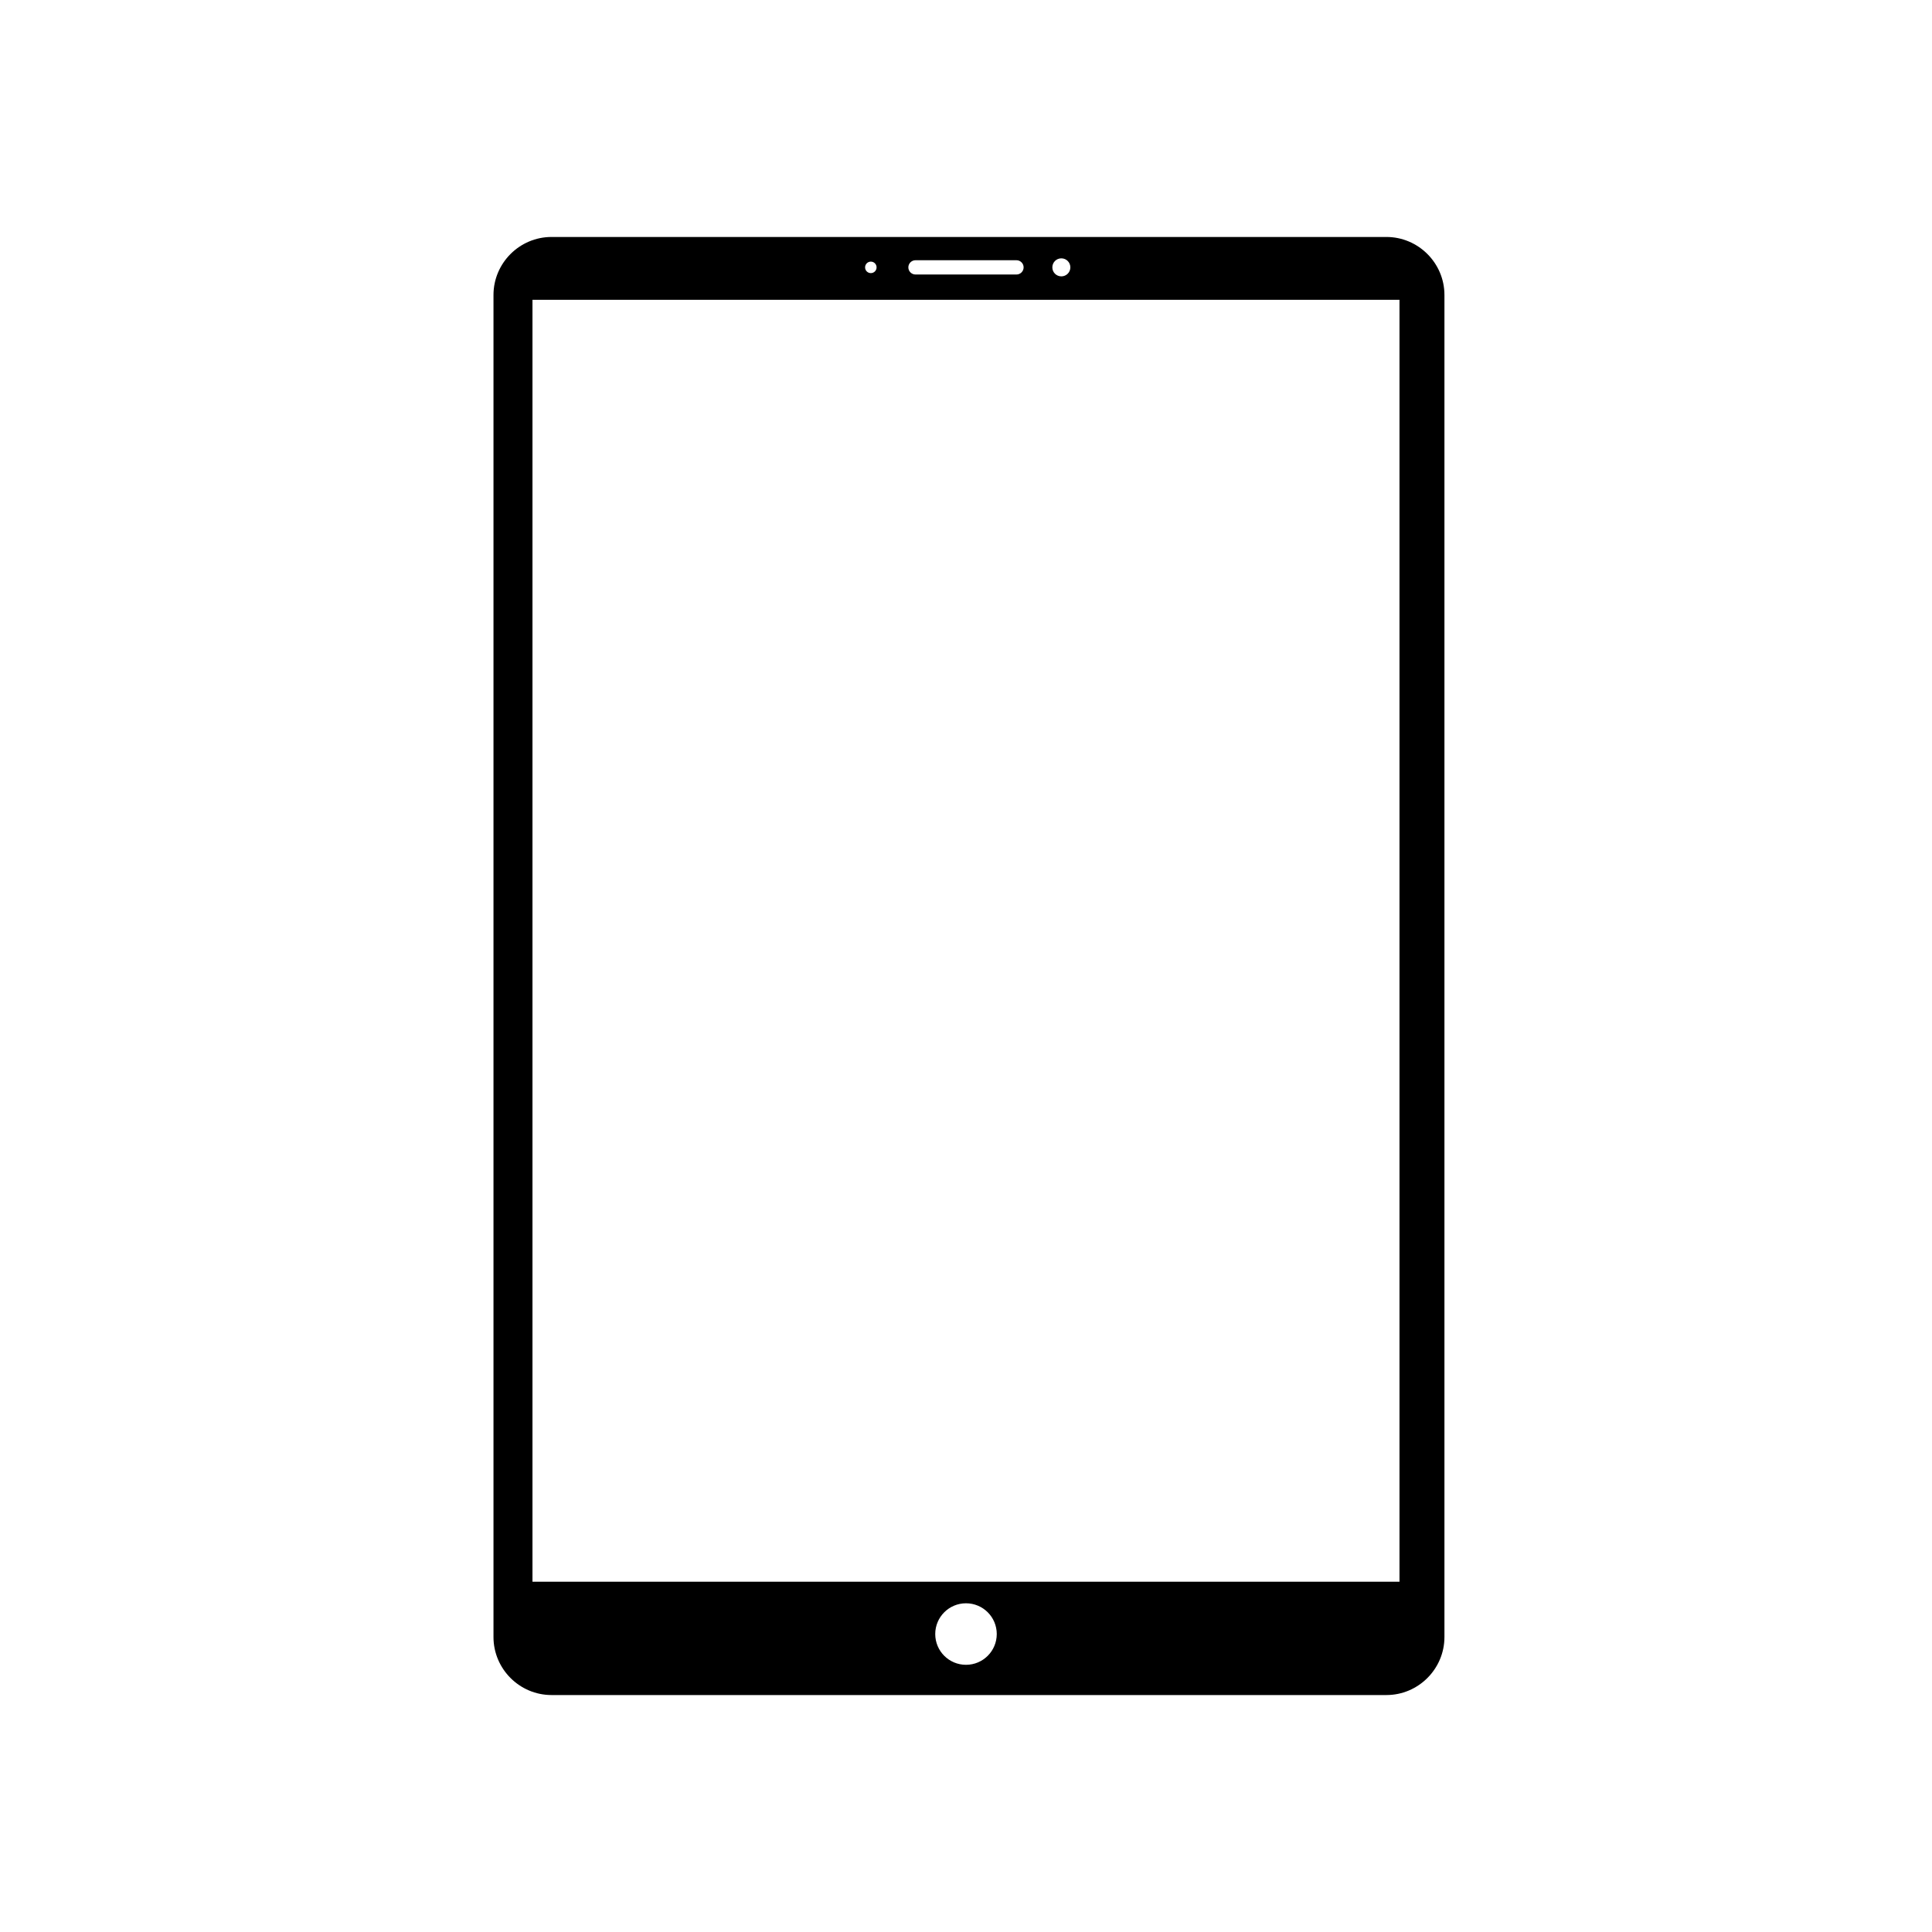 <?xml version="1.0" encoding="UTF-8"?>
<!-- Uploaded to: ICON Repo, www.iconrepo.com, Generator: ICON Repo Mixer Tools -->
<svg fill="#000000" width="800px" height="800px" version="1.1" viewBox="144 144 512 512" xmlns="http://www.w3.org/2000/svg">
 <path d="m511.42 206.8h-221.27c-8.453 0-15.371 6.918-15.371 15.371v355.66c0 8.453 6.918 15.371 15.371 15.371h221.27c8.453 0 15.371-6.918 15.371-15.371v-355.66c0-8.453-6.918-15.371-15.371-15.371zm-86.152 5.664c1.32 0 2.387 1.066 2.387 2.387 0 1.32-1.066 2.387-2.387 2.387-1.32 0-2.387-1.066-2.387-2.387 0-1.32 1.066-2.387 2.387-2.387zm-38.656 0.5h26.766c1.039 0 1.891 0.852 1.891 1.891 0 1.039-0.852 1.891-1.891 1.891h-26.766c-1.039 0-1.891-0.852-1.891-1.891 0-1.039 0.852-1.891 1.891-1.891zm-11.832 0.367c0.84 0 1.523 0.68 1.523 1.523 0 0.84-0.68 1.523-1.523 1.523-0.84 0-1.523-0.68-1.523-1.523 0.004-0.844 0.684-1.523 1.523-1.523zm25.219 371.86c-4.504 0-8.152-3.648-8.152-8.152s3.648-8.152 8.152-8.152 8.152 3.648 8.152 8.152c-0.004 4.508-3.648 8.152-8.152 8.152zm114.88-22.02h-229.77v-339.72h229.77v339.72z"/>
</svg>